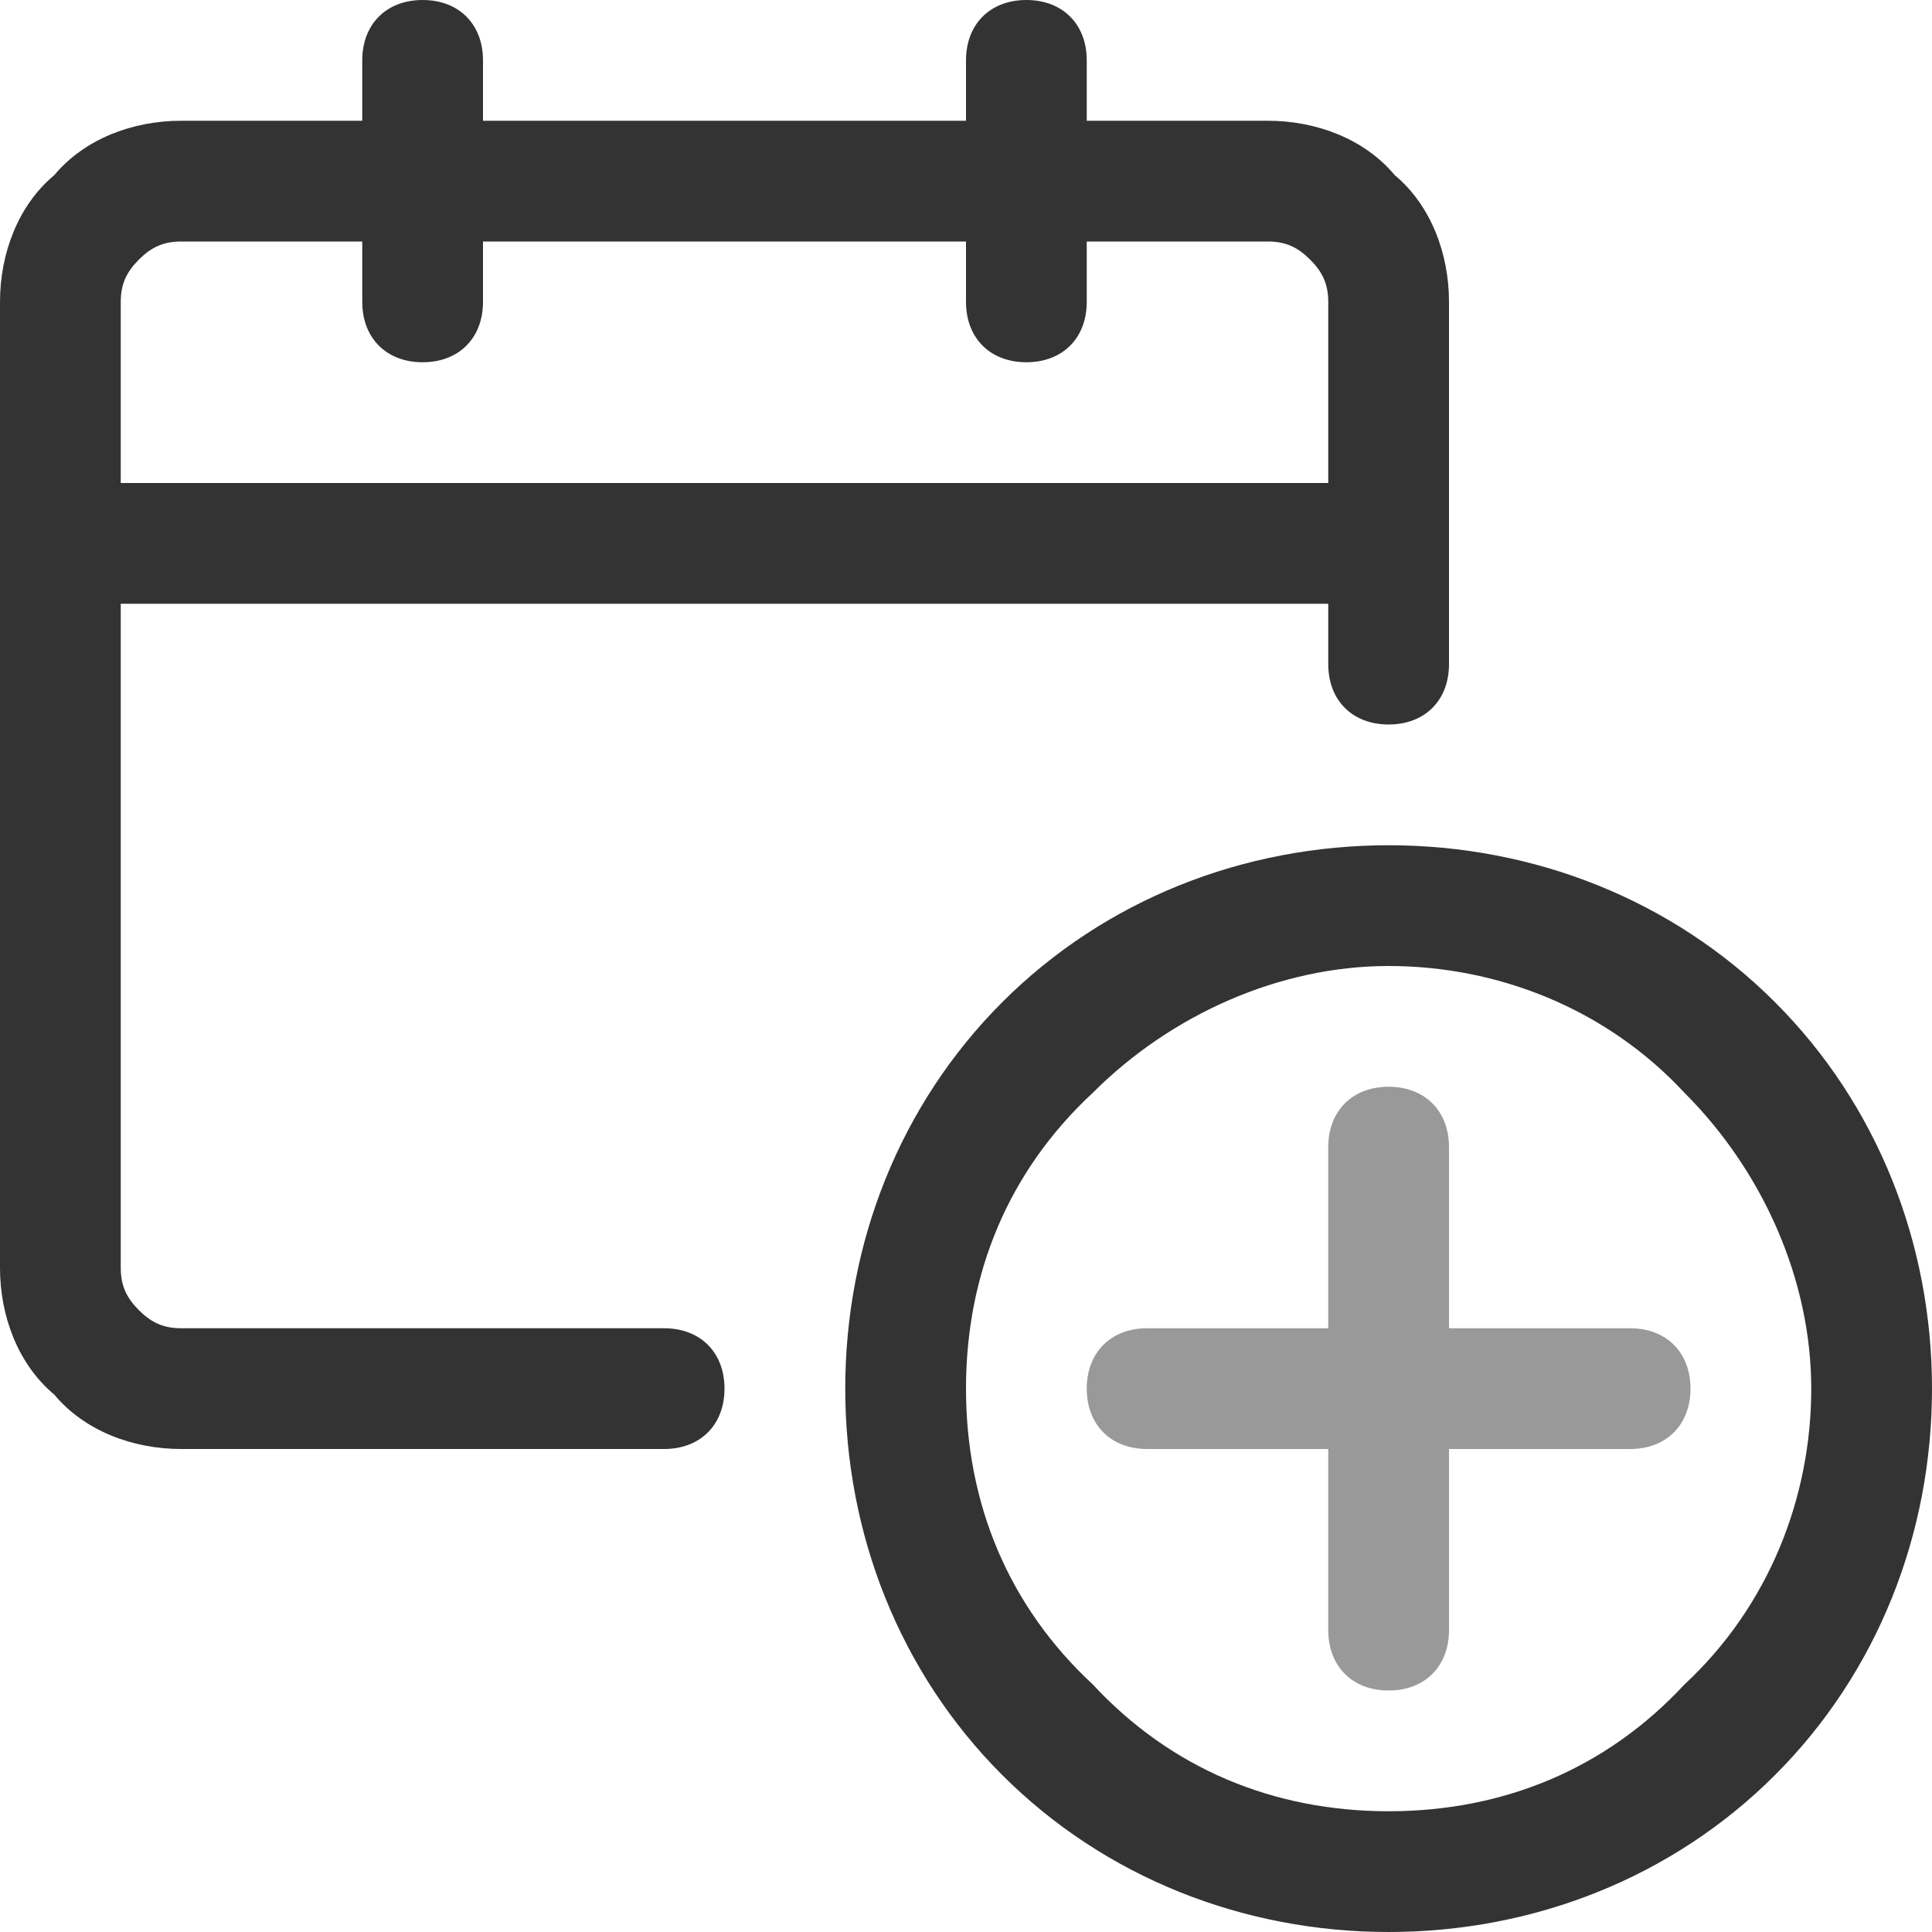<svg width="32" height="32" viewBox="0 0 32 32" xmlns="http://www.w3.org/2000/svg">
<path class="p" d="M8 1c0-.6-.4-1-1-1S6 .4 6 1v1H3c-.8 0-1.6.3-2.1.9C.3 3.4 0 4.2 0 5v16c0 .8.3 1.6.9 2.1.5.6 1.3.9 2.1.9h8c.6 0 1-.4 1-1s-.4-1-1-1H3c-.3 0-.5-.1-.7-.3-.2-.2-.3-.4-.3-.7V10h20v1c0 .6.4 1 1 1s1-.4 1-1V5c0-.8-.3-1.6-.9-2.1-.5-.6-1.3-.9-2.1-.9h-3V1c0-.6-.4-1-1-1s-1 .4-1 1v1H8V1zm8 4V4H8v1c0 .6-.4 1-1 1s-1-.4-1-1V4H3c-.3 0-.5.1-.7.3-.2.2-.3.4-.3.7v3h20V5c0-.3-.1-.5-.3-.7-.2-.2-.4-.3-.7-.3h-3v1c0 .6-.4 1-1 1s-1-.4-1-1zm7 9c-2.4 0-4.7.9-6.4 2.6-1.7 1.7-2.6 4-2.6 6.4s.9 4.7 2.6 6.4c1.7 1.7 4 2.6 6.4 2.6s4.7-.9 6.4-2.6c1.7-1.7 2.6-4 2.6-6.4s-.9-4.7-2.6-6.4c-1.7-1.7-4-2.6-6.4-2.6zm-4.9 4.1c1.3-1.3 3.1-2.1 4.9-2.1s3.6.7 4.9 2.1c1.3 1.3 2.1 3.1 2.1 4.9s-.7 3.6-2.1 4.9c-1.3 1.4-3 2.1-4.9 2.1s-3.6-.7-4.9-2.1c-1.4-1.3-2.1-3-2.1-4.9s.7-3.6 2.1-4.9z" fill-rule="evenodd" clip-rule="evenodd" fill="#333"/>
<path class="s" d="M27 22h-3v-3c0-.6-.4-1-1-1s-1 .4-1 1v3h-3c-.6 0-1 .4-1 1s.4 1 1 1h3v3c0 .6.4 1 1 1s1-.4 1-1v-3h3c.6 0 1-.4 1-1s-.4-1-1-1z" fill-rule="evenodd" clip-rule="evenodd" fill="#999"/>
</svg>